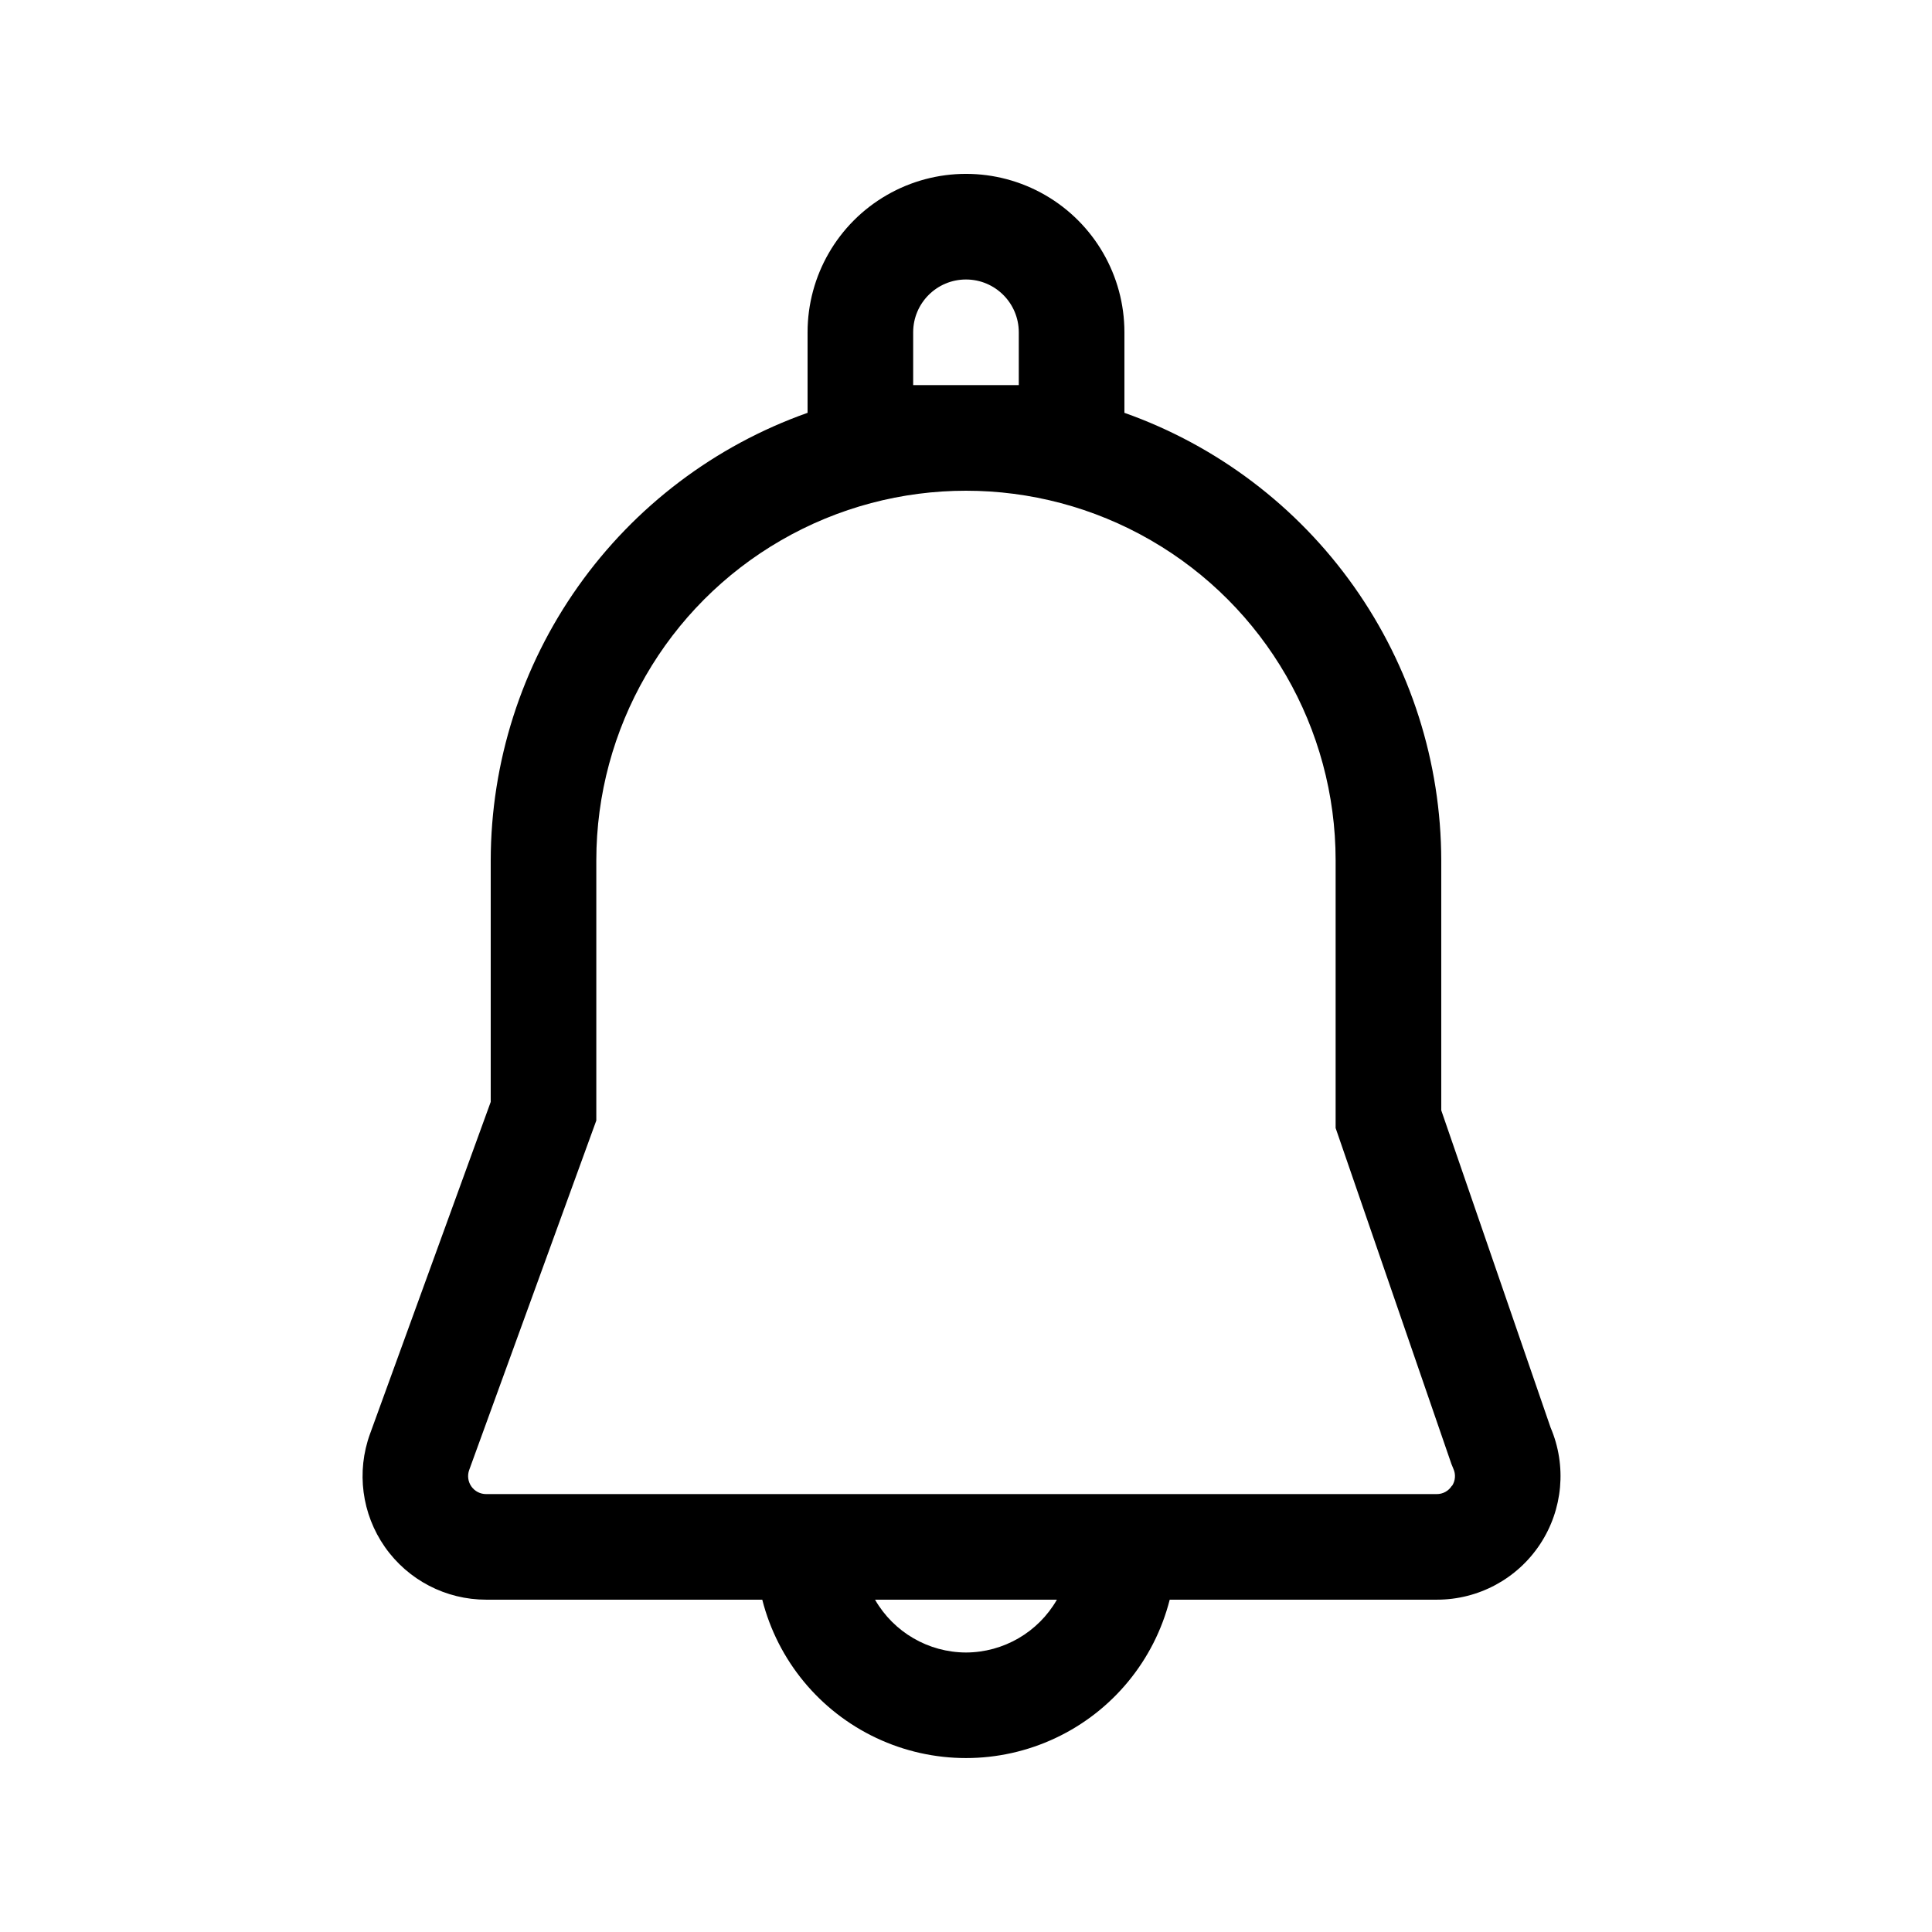 <?xml version="1.0" encoding="UTF-8"?>
<!-- Uploaded to: ICON Repo, www.iconrepo.com, Generator: ICON Repo Mixer Tools -->
<svg fill="#000000" width="800px" height="800px" version="1.1" viewBox="144 144 512 512" xmlns="http://www.w3.org/2000/svg">
 <path d="m554.92 522.31-28.973-84.066v-66.238c-0.043-26.016-8.141-51.383-23.172-72.617-15.035-21.234-36.27-37.297-60.793-45.988v-21.34c0-15-8.004-28.859-20.992-36.359-12.992-7.5-28.996-7.5-41.984 0-12.992 7.5-20.992 21.359-20.992 36.359v21.34c-24.527 8.691-45.762 24.754-60.793 45.988-15.035 21.234-23.129 46.602-23.176 72.617v64.012l-31.98 87.957c-3.664 10.043-2.195 21.242 3.938 30 6.129 8.754 16.148 13.965 26.84 13.957h73.164c4.102 16.121 15.191 29.562 30.234 36.652 15.043 7.094 32.469 7.094 47.512 0 15.047-7.09 26.133-20.531 30.234-36.652h70.816c11.004 0.004 21.273-5.519 27.336-14.707 6.062-9.184 7.106-20.797 2.781-30.914zm-168.92-276.25v-13.996c0-7.731 6.266-13.996 13.996-13.996 7.727 0 13.992 6.266 13.992 13.996v13.996zm13.996 335.87c-9.957-0.031-19.141-5.363-24.102-13.996h48.199c-4.961 8.633-14.145 13.965-24.098 13.996zm128.75-44.168c-0.867 1.379-2.391 2.207-4.016 2.184h-251.91c-1.555 0.004-3.016-0.754-3.906-2.027-0.895-1.277-1.105-2.906-0.57-4.367l33.684-92.605v-68.938c0-34.996 18.672-67.336 48.98-84.836 30.312-17.5 67.656-17.5 97.965 0 30.309 17.5 48.98 49.84 48.98 84.836v70.926l30.691 89.047 0.504 1.23v0.004c0.684 1.473 0.555 3.191-0.336 4.547z"/>
</svg>